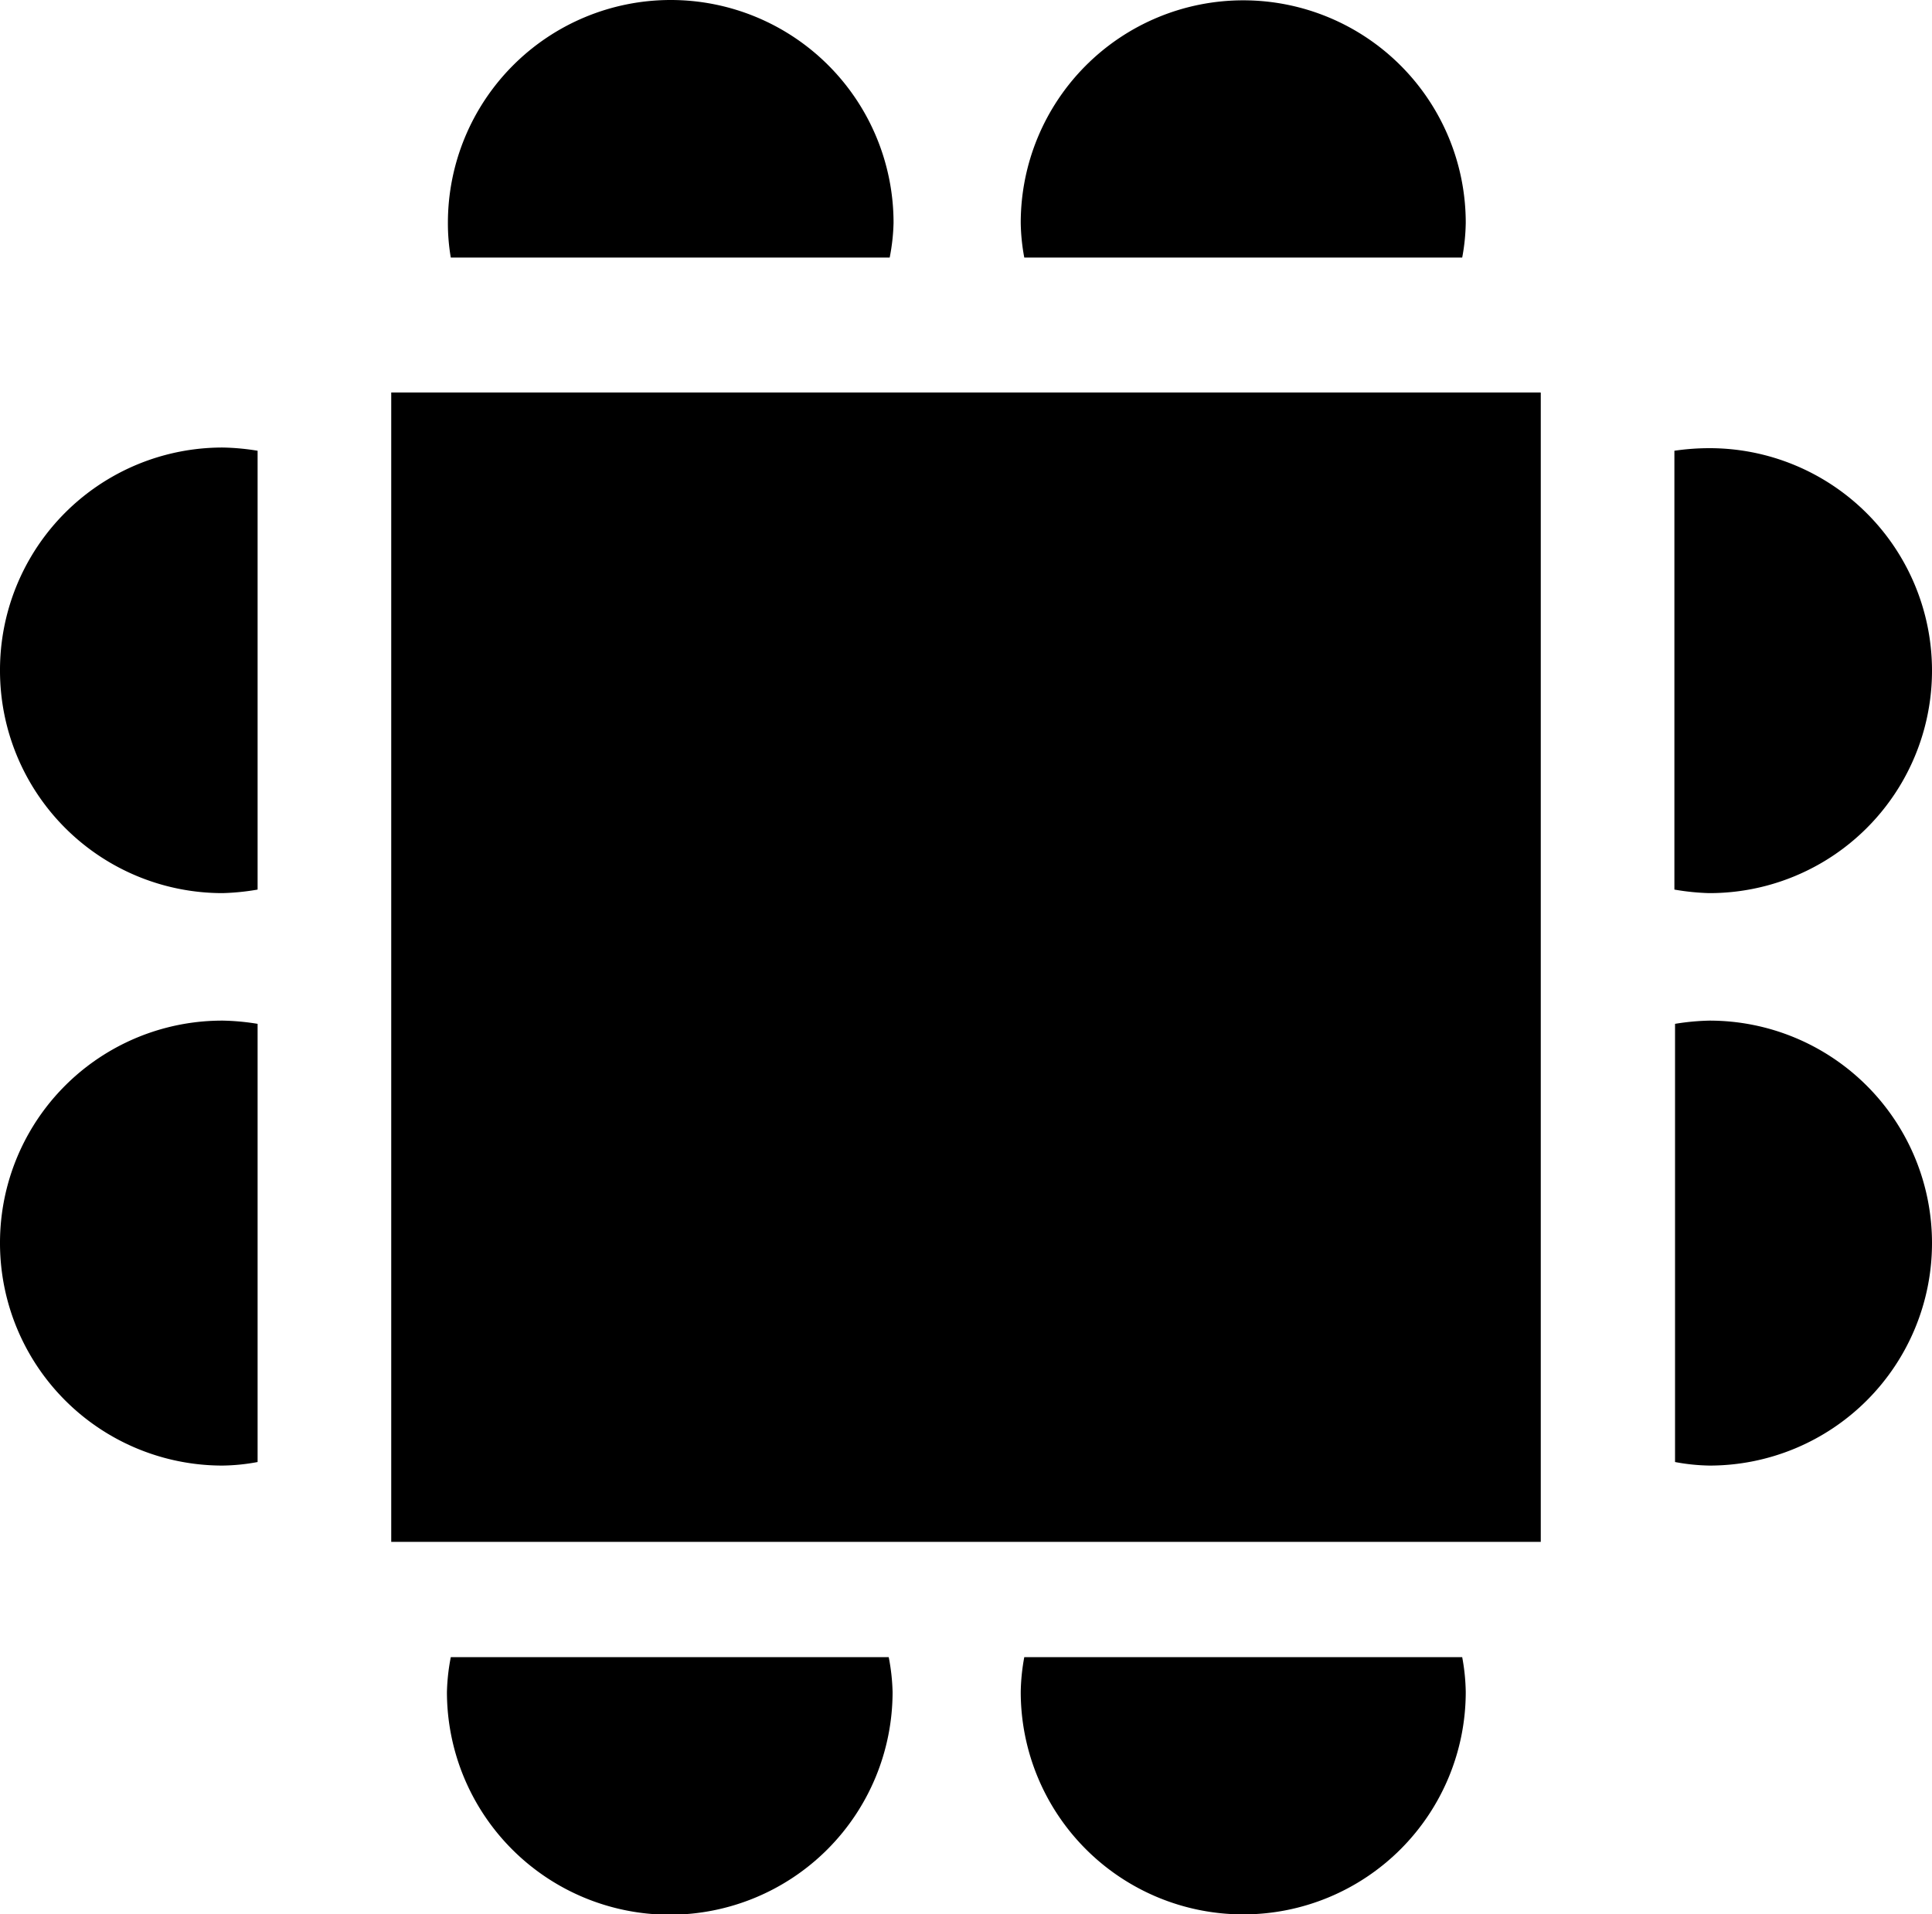 <?xml version="1.0" encoding="UTF-8"?>
<svg xmlns="http://www.w3.org/2000/svg" viewBox="0 0 60 59.45">
  <title>icon-bestuhlung-block</title>
  <path d="M27.63,8a6.26,6.26,0,0,0,.12-1.08,6.92,6.92,0,0,0-13.84,0A6.26,6.26,0,0,0,14,8Z"></path>
  <path d="M45.41,8a6.27,6.27,0,0,0,.11-1.08,6.91,6.91,0,0,0-13.82,0A6.27,6.27,0,0,0,31.81,8Z"></path>
  <path d="M14,51.47a6.38,6.38,0,0,0-.12,1.08,6.92,6.92,0,0,0,13.84,0,6.38,6.38,0,0,0-.12-1.08Z"></path>
  <path d="M31.81,51.47a6.38,6.38,0,0,0-.11,1.08,6.91,6.91,0,0,0,13.82,0,6.38,6.38,0,0,0-.11-1.08Z"></path>
  <path d="M0,38.6a6.91,6.91,0,0,0,6.91,6.92A6.26,6.26,0,0,0,8,45.41V31.8a7.46,7.46,0,0,0-1.07-.1A6.9,6.9,0,0,0,0,38.6Z"></path>
  <path d="M0,20.83a6.91,6.91,0,0,0,6.91,6.91A7.46,7.46,0,0,0,8,27.63V14a7.46,7.46,0,0,0-1.07-.1A6.91,6.91,0,0,0,0,20.83Z"></path>
  <path d="M53.09,31.7a7.46,7.46,0,0,0-1.07.1V45.41a6.26,6.26,0,0,0,1.07.11,6.91,6.91,0,1,0,0-13.82Z"></path>
  <path d="M60,20.83a6.91,6.91,0,0,0-6.91-6.91A7.46,7.46,0,0,0,52,14V27.63a7.46,7.46,0,0,0,1.07.11A6.91,6.91,0,0,0,60,20.83Z"></path>
  <polygon points="12.15 12.19 12.15 12.19 12.15 47.89 47.85 47.89 47.85 12.2 47.84 12.19 12.15 12.19"></polygon>
</svg>
